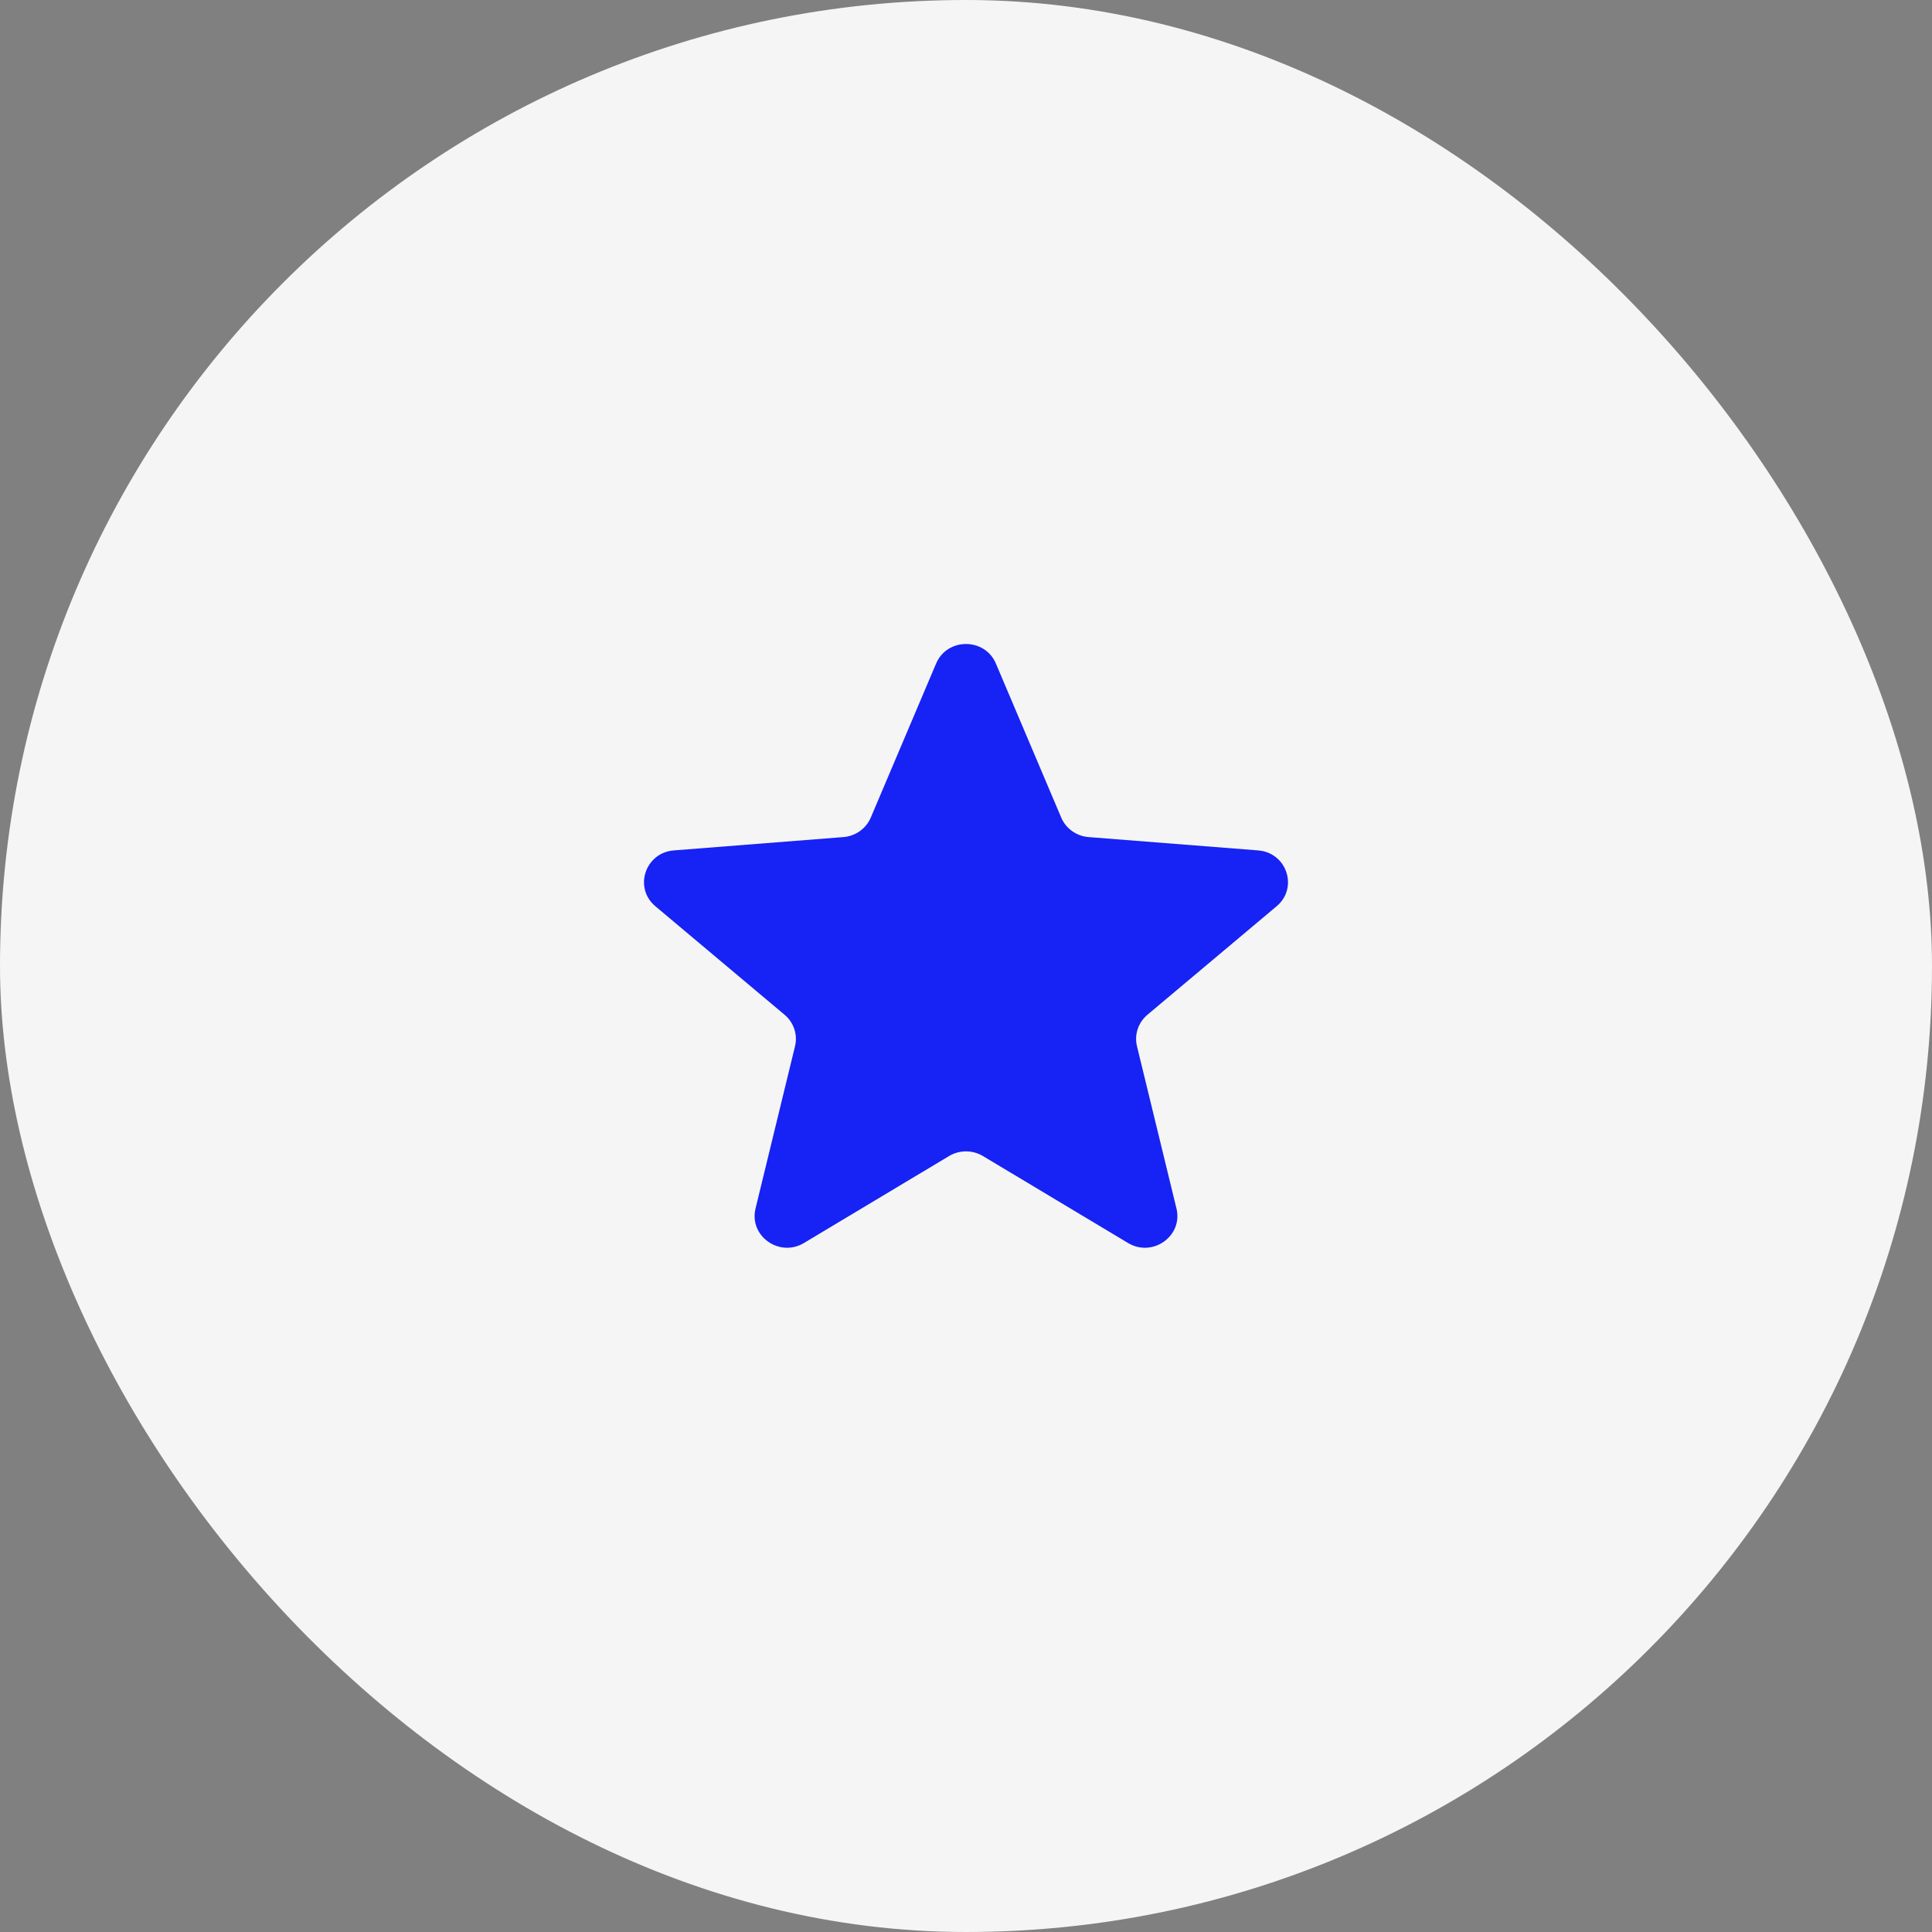 <svg width="48" height="48" viewBox="0 0 48 48" fill="none" xmlns="http://www.w3.org/2000/svg">
<rect x="0" y="0" width="48" height="48" fill="#808080" stroke="none"/>
<rect width="48" height="48" rx="24" fill="#F5F5F5"/>
<path d="M23.257 16.486C23.532 15.838 24.468 15.838 24.743 16.486L26.366 20.313C26.482 20.586 26.744 20.773 27.045 20.797L31.258 21.128C31.972 21.184 32.261 22.058 31.718 22.515L28.508 25.211C28.279 25.403 28.178 25.706 28.248 25.993L29.229 30.025C29.395 30.708 28.637 31.248 28.026 30.882L24.42 28.721C24.162 28.567 23.838 28.567 23.58 28.721L19.974 30.882C19.363 31.248 18.605 30.708 18.771 30.025L19.752 25.993C19.822 25.706 19.721 25.403 19.492 25.211L16.282 22.515C15.739 22.058 16.028 21.184 16.742 21.128L20.955 20.797C21.256 20.773 21.518 20.586 21.634 20.313L23.257 16.486Z" fill="#1722F4"/>
</svg>
